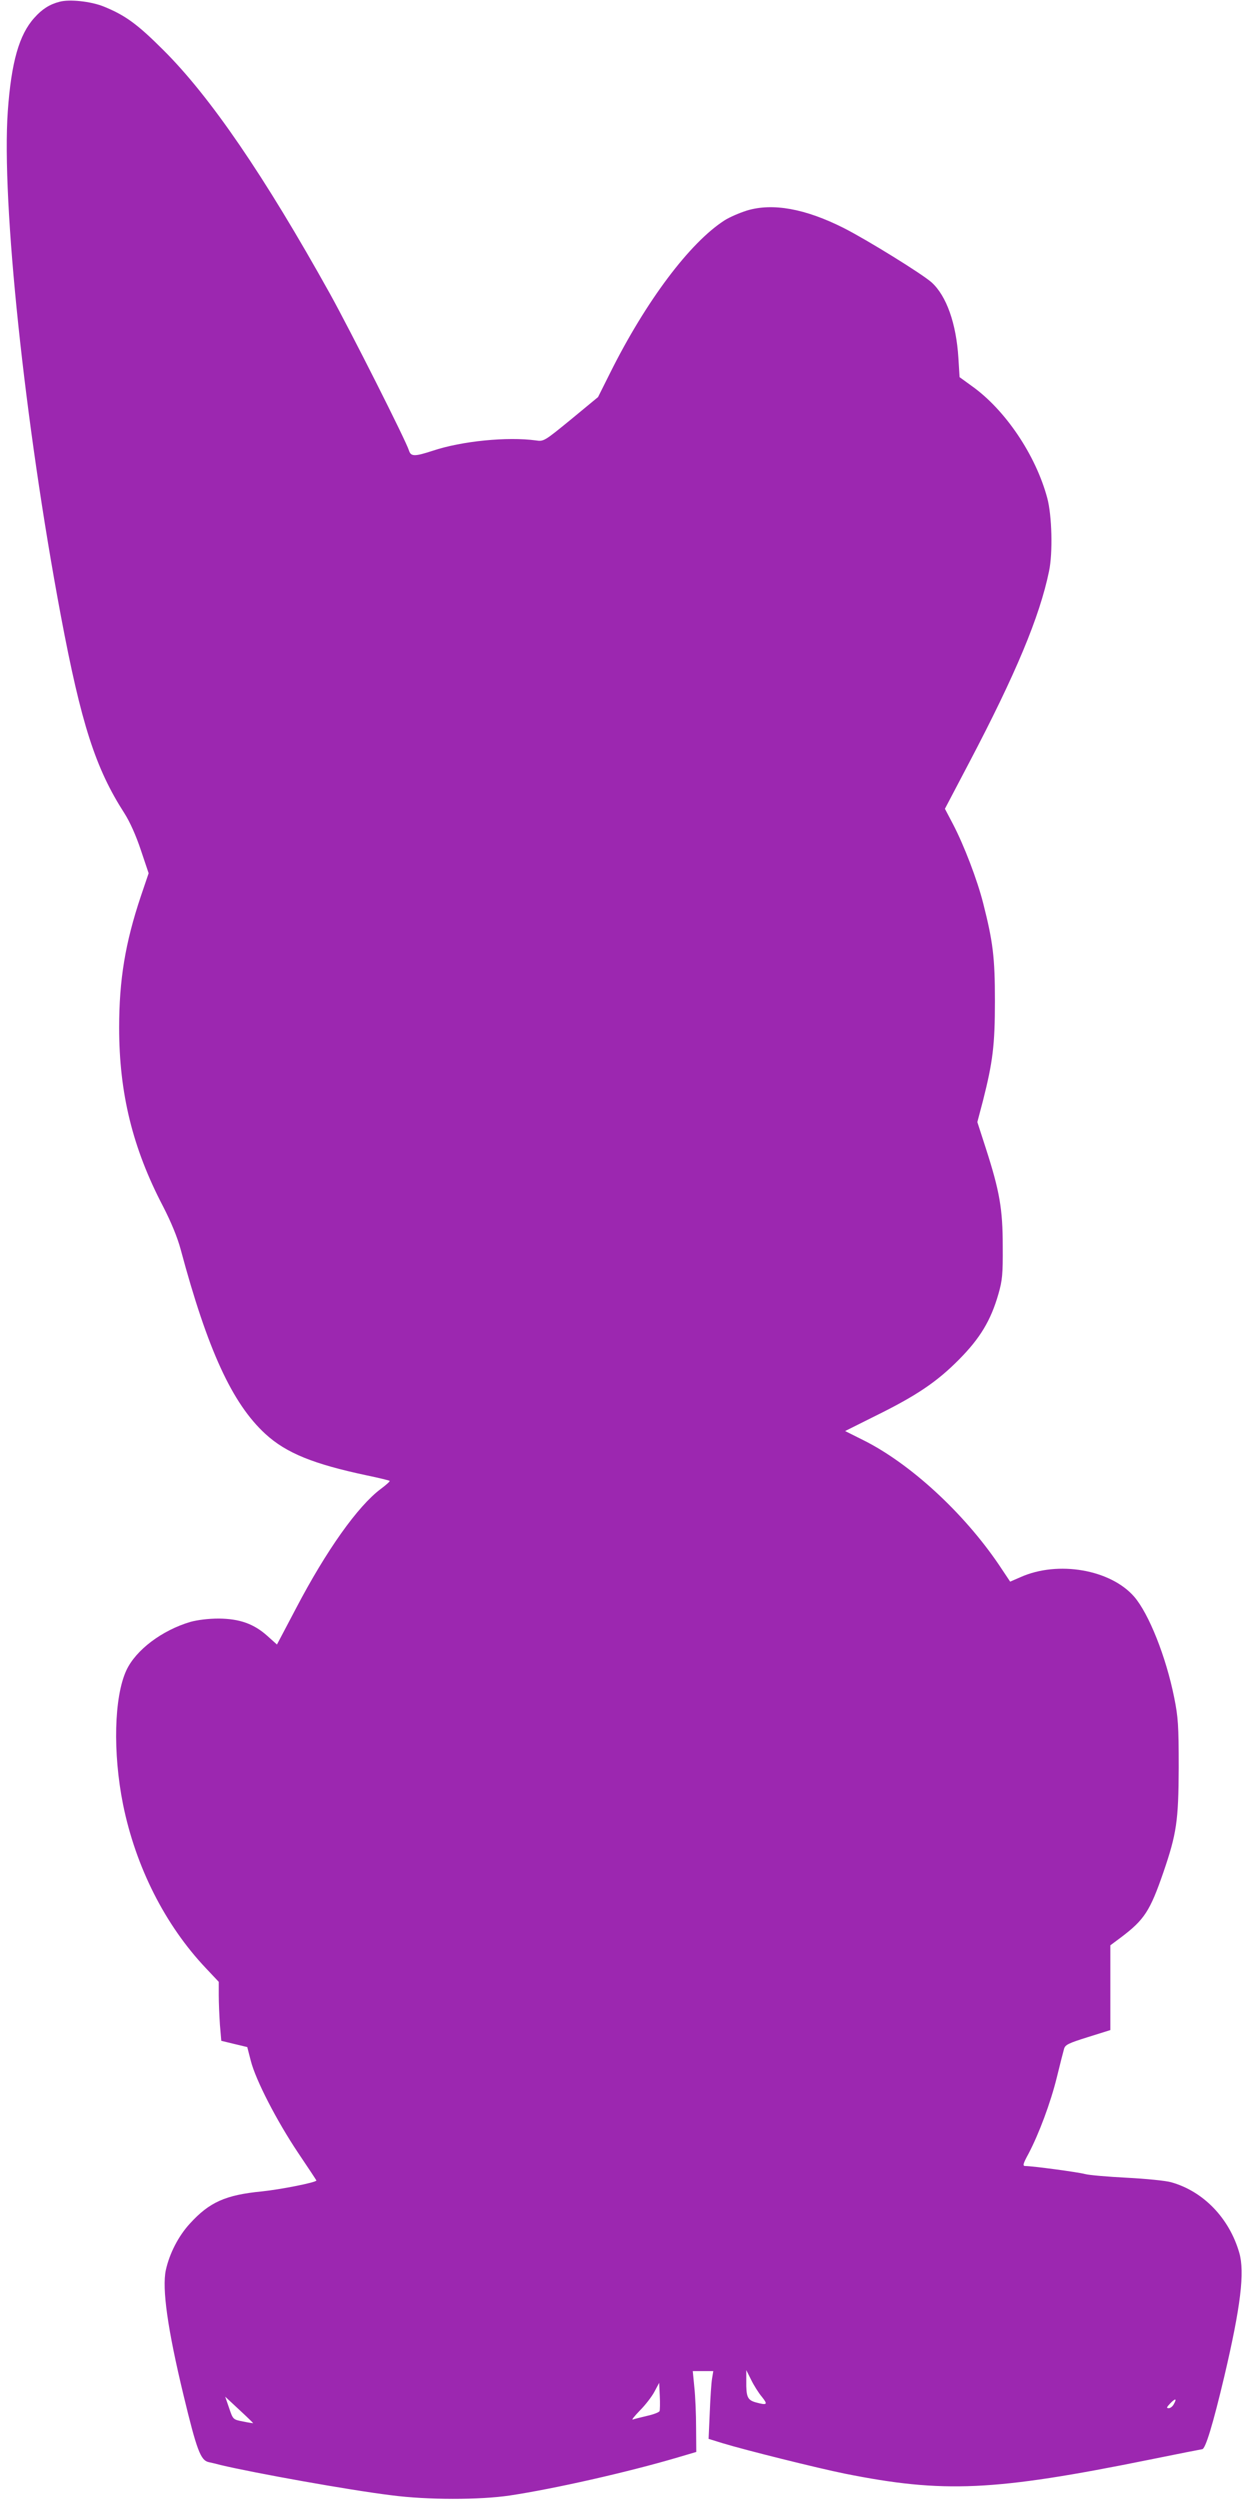 <?xml version="1.0" standalone="no"?>
<!DOCTYPE svg PUBLIC "-//W3C//DTD SVG 20010904//EN"
 "http://www.w3.org/TR/2001/REC-SVG-20010904/DTD/svg10.dtd">
<svg version="1.0" xmlns="http://www.w3.org/2000/svg"
 width="640pt" height="1280pt" viewBox="0 0 640 1280"
 preserveAspectRatio="xMidYMid meet">
<g transform="translate(0,1280) scale(0.1,-0.1)"
fill="#9c27b0" stroke="none">
<path d="M305 12791 c-51 -13 -90 -38 -129 -82 -78 -86 -118 -227 -136 -477
-33 -466 86 -1595 271 -2582 105 -558 178 -784 326 -1014 28 -44 59 -113 84
-188 l40 -119 -40 -118 c-80 -239 -111 -428 -111 -673 0 -335 69 -617 225
-915 41 -80 73 -157 90 -220 138 -515 264 -789 434 -945 107 -98 246 -154 519
-212 63 -13 115 -26 117 -28 3 -2 -18 -21 -45 -41 -118 -88 -279 -315 -434
-611 l-98 -186 -49 44 c-69 62 -142 88 -249 89 -53 0 -108 -7 -145 -17 -145
-43 -279 -143 -328 -248 -63 -136 -70 -422 -17 -687 65 -320 215 -617 424
-838 l66 -70 0 -69 c0 -38 3 -106 6 -151 l7 -82 66 -16 67 -16 18 -70 c25 -99
133 -308 242 -471 52 -77 94 -141 94 -142 0 -10 -183 -46 -279 -56 -186 -18
-269 -55 -369 -165 -58 -63 -104 -152 -123 -238 -20 -95 9 -302 91 -642 67
-278 87 -332 128 -341 15 -3 43 -10 62 -15 173 -41 655 -128 875 -155 184 -24
450 -24 605 -1 226 34 603 119 860 195 l95 28 -1 125 c0 68 -4 161 -9 207 l-8
82 53 0 52 0 -6 -37 c-4 -21 -9 -99 -12 -174 l-6 -136 71 -22 c118 -36 488
-128 626 -156 505 -101 763 -90 1558 71 147 30 270 54 272 54 17 0 56 130 114
375 83 354 105 532 76 631 -51 177 -184 315 -349 361 -28 8 -130 18 -226 23
-96 5 -193 13 -215 19 -37 10 -269 41 -306 41 -14 0 -11 12 17 63 54 103 113
261 145 391 16 66 33 132 37 146 6 21 23 29 122 60 l115 36 0 217 0 217 55 41
c119 90 148 134 217 334 67 196 77 262 78 535 0 217 -3 258 -23 358 -42 210
-130 430 -205 517 -121 139 -390 186 -582 100 l-53 -23 -58 87 c-182 268 -455
518 -693 637 l-94 47 154 77 c213 105 316 175 429 289 108 109 163 200 202
336 20 70 23 101 22 245 0 190 -16 282 -87 502 l-43 133 29 110 c50 198 61
283 61 510 0 224 -10 303 -60 500 -30 119 -98 297 -155 406 l-41 78 125 238
c237 451 360 745 408 978 20 94 15 286 -9 375 -59 220 -215 452 -387 574 l-62
45 -6 98 c-11 177 -61 318 -137 387 -48 43 -329 217 -449 278 -198 100 -365
130 -497 90 -38 -12 -89 -34 -114 -50 -178 -114 -403 -414 -586 -781 l-62
-124 -138 -114 c-137 -112 -140 -114 -180 -108 -145 20 -380 -3 -529 -53 -92
-30 -111 -30 -121 1 -14 48 -300 614 -404 802 -336 604 -614 1011 -855 1250
-132 132 -194 177 -305 222 -65 26 -174 38 -225 24z m3596 -12263 c32 -40 27
-44 -32 -28 -42 12 -49 28 -48 110 l0 55 25 -50 c13 -27 38 -67 55 -87z m-524
-73 c-3 -6 -31 -17 -63 -24 -33 -8 -66 -16 -74 -19 -8 -3 8 17 36 46 28 28 62
72 75 97 l24 45 3 -66 c2 -37 1 -72 -1 -79z m-2081 -62 c0 0 -24 3 -52 9 -51
10 -51 10 -71 69 l-20 58 72 -67 c40 -37 72 -68 71 -69z m4714 98 c-6 -12 -18
-21 -26 -21 -13 0 -11 5 7 24 27 28 36 27 19 -3z"/>
</g>
</svg>
